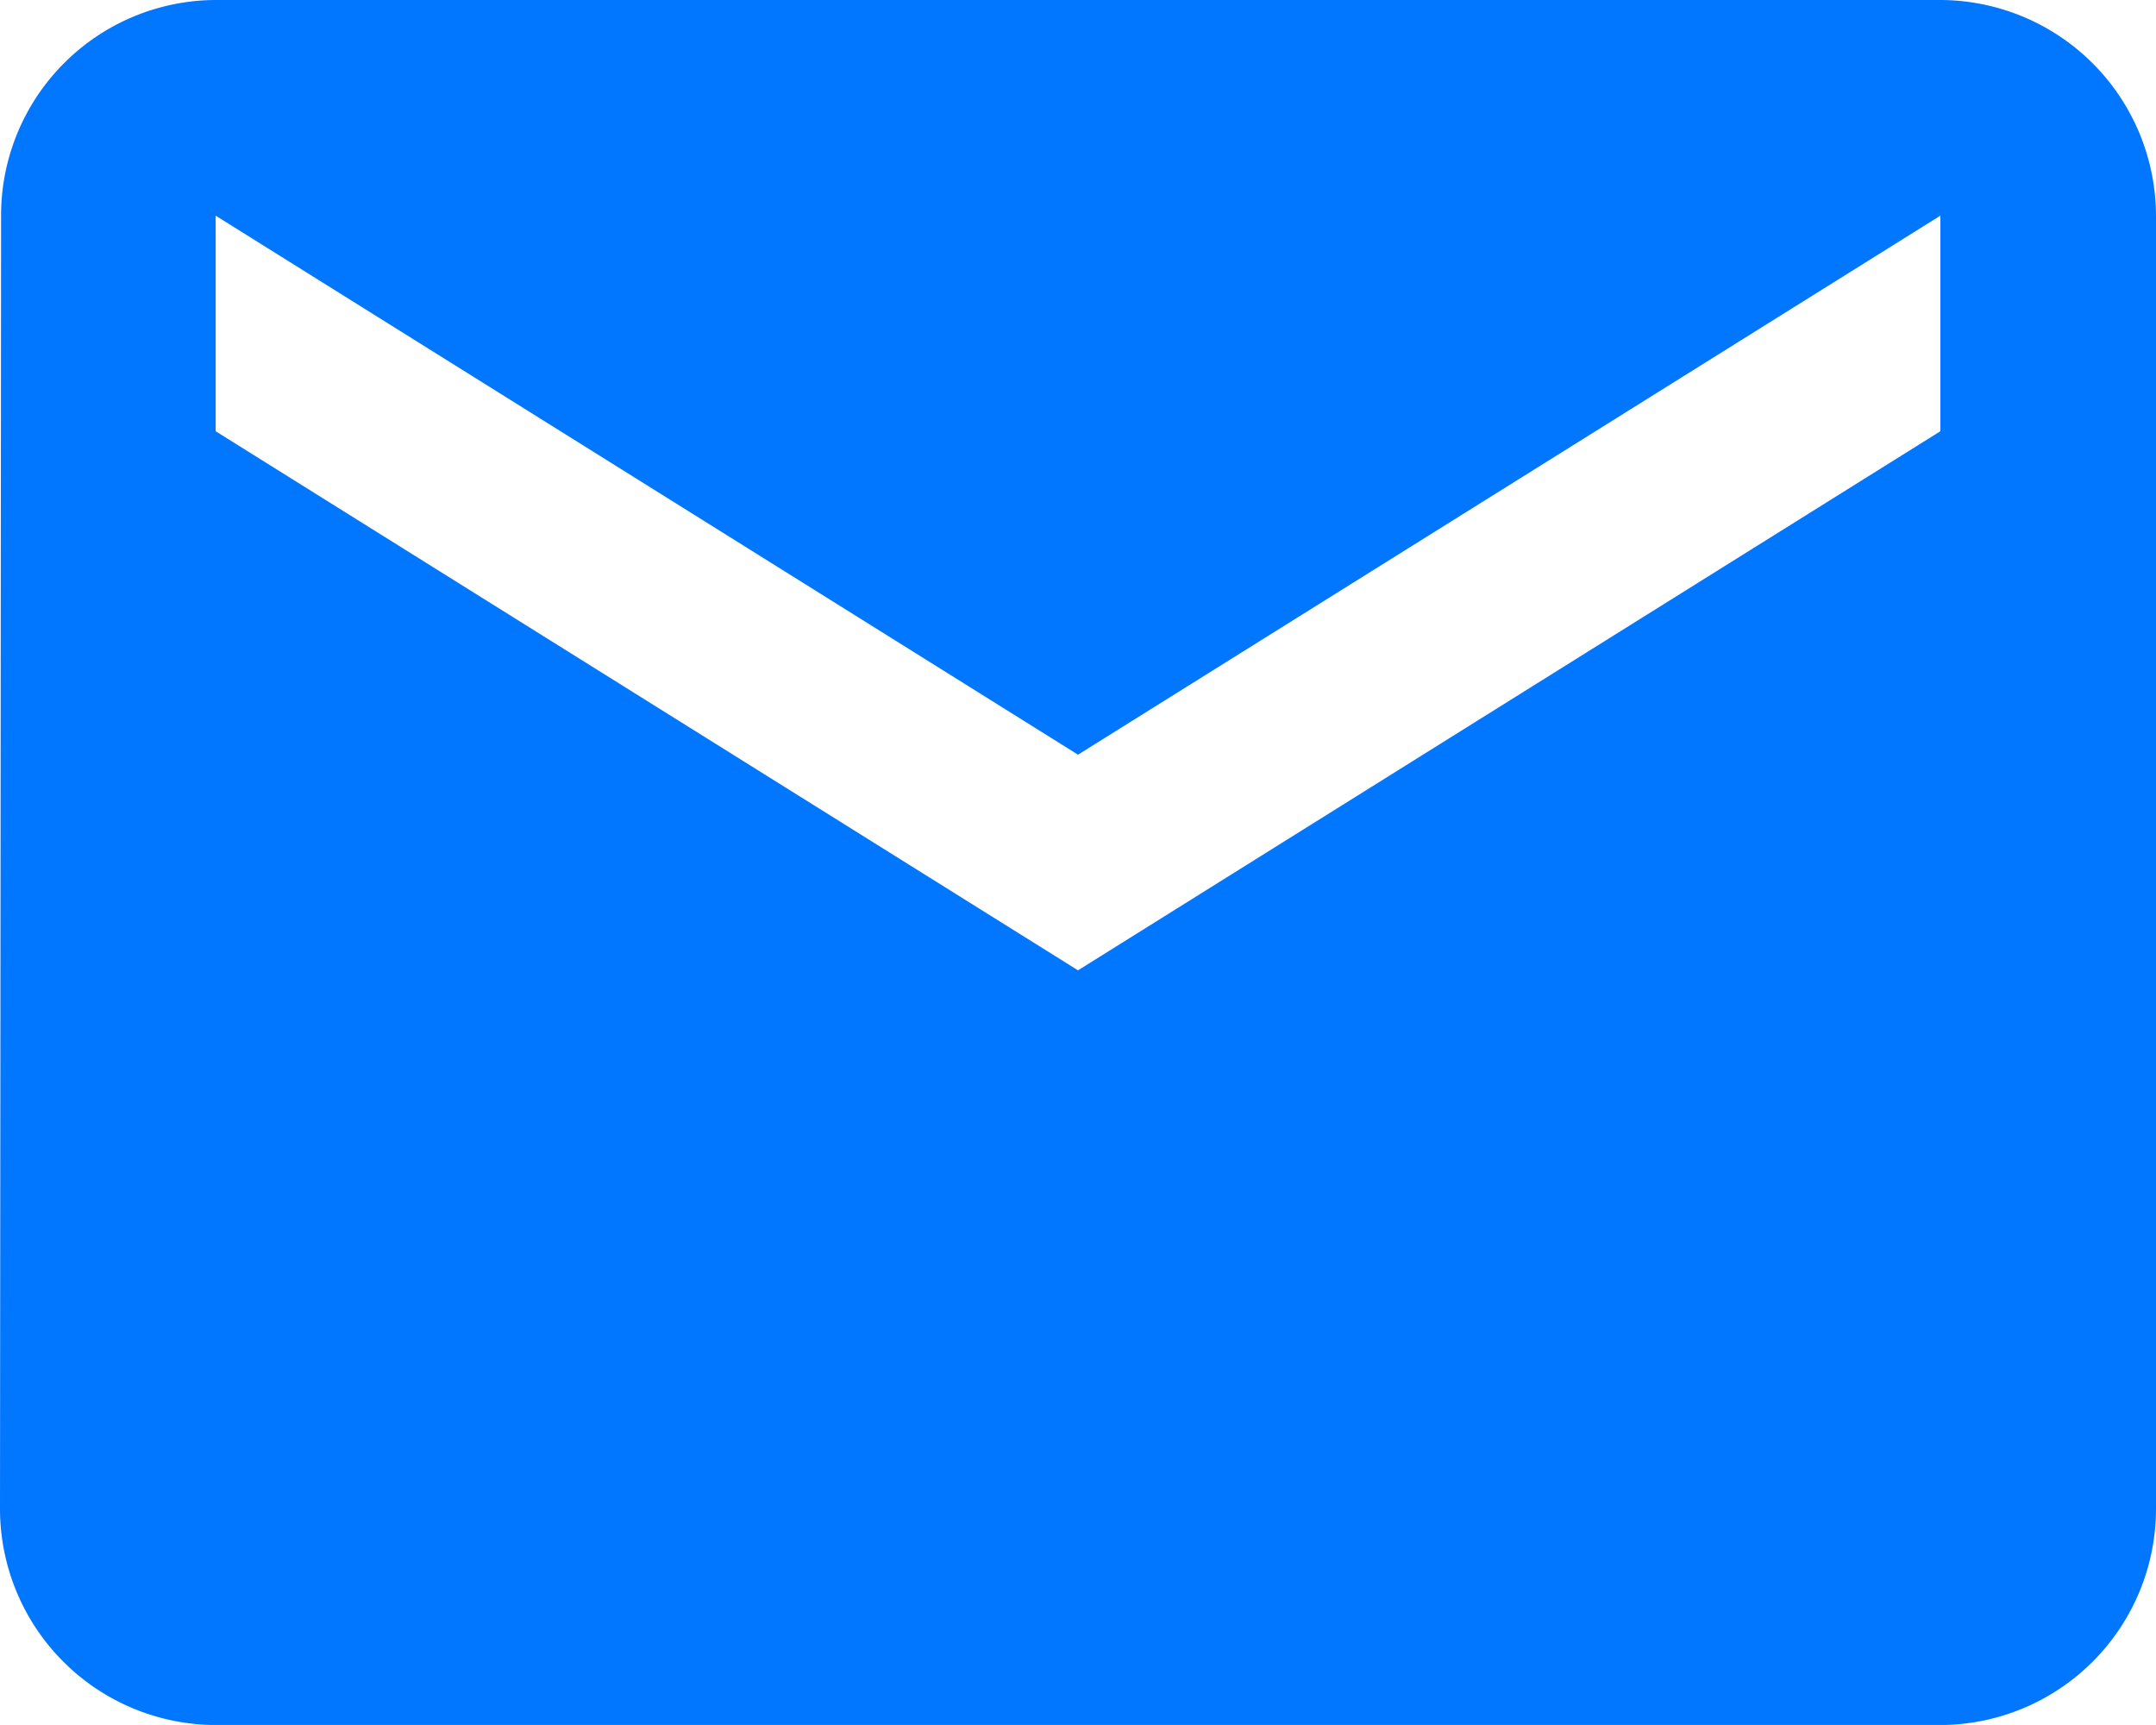 <svg xmlns="http://www.w3.org/2000/svg" width="27.846" height="22.276" viewBox="0 0 27.846 22.276">
  <path id="Icon_material-email" data-name="Icon material-email" d="M28.061,6H5.785A2.781,2.781,0,0,0,3.014,8.785L3,25.492a2.793,2.793,0,0,0,2.785,2.785H28.061a2.793,2.793,0,0,0,2.785-2.785V8.785A2.793,2.793,0,0,0,28.061,6Zm0,5.569L16.923,18.531,5.785,11.569V8.785l11.138,6.961L28.061,8.785Z" transform="translate(-3 -6)" fill="#0176ff"/>
</svg>
